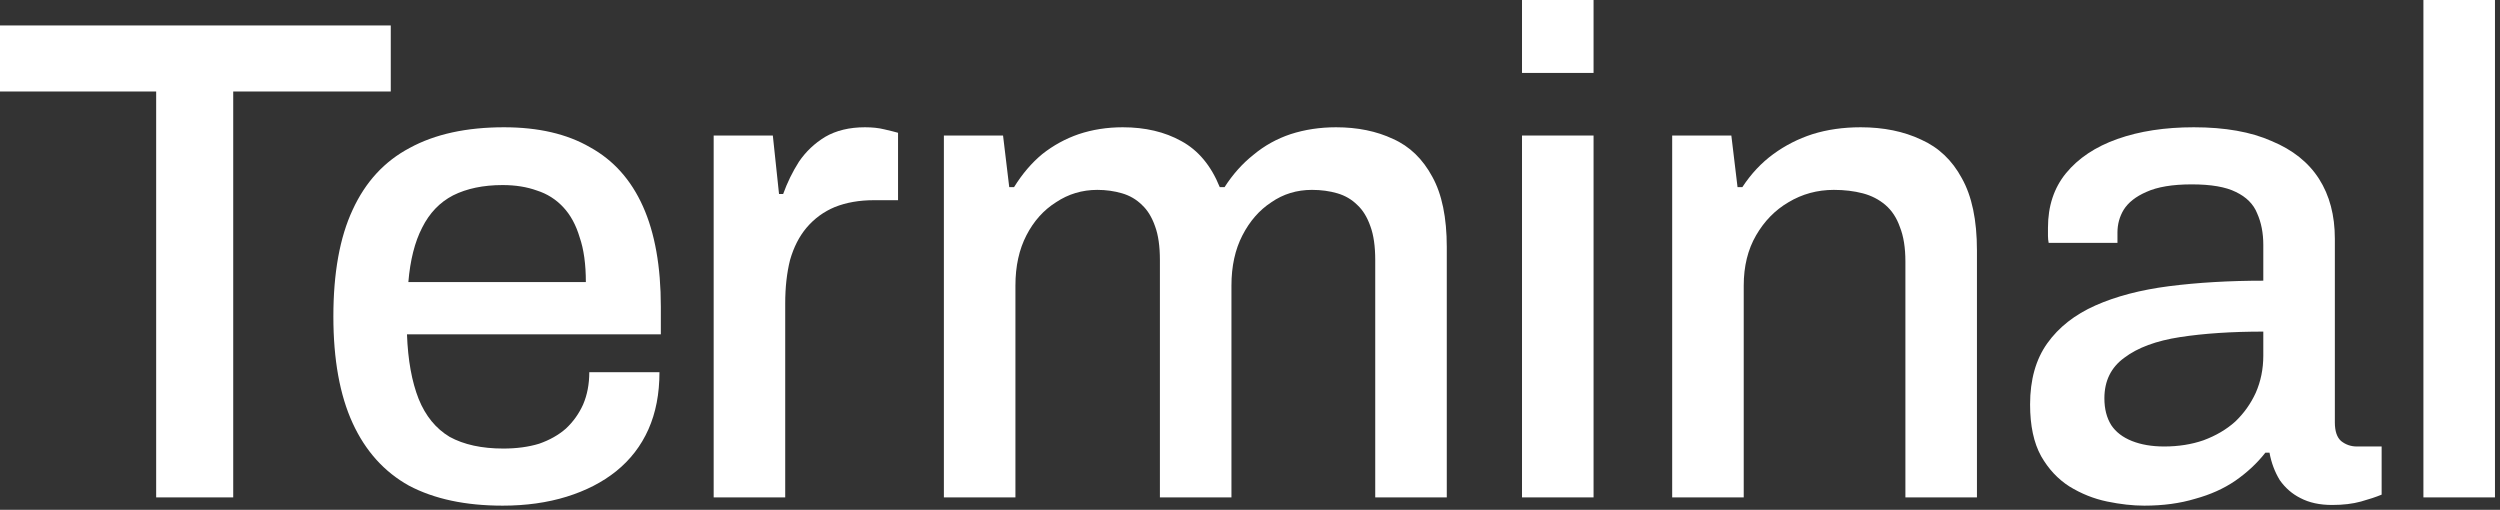 <svg width="407" height="83" viewBox="0 0 407 83" fill="none" xmlns="http://www.w3.org/2000/svg">
<rect x="0" y="0" width="407" height="83" fill="#333333" stroke="none"/>
<path d="M25.424 80.976V14.896H0V4.144H63.616V14.896H37.968V80.976H25.424Z" fill="white"/>
<path d="M81.825 82.32C75.777 82.32 70.7 81.237 66.593 79.072C62.561 76.832 59.5 73.435 57.409 68.88C55.319 64.325 54.273 58.539 54.273 51.52C54.273 44.427 55.319 38.64 57.409 34.16C59.5 29.605 62.599 26.245 66.705 24.08C70.812 21.84 75.927 20.72 82.049 20.72C87.649 20.72 92.316 21.803 96.049 23.968C99.857 26.059 102.732 29.269 104.673 33.6C106.615 37.931 107.585 43.381 107.585 49.952V54.432H66.257C66.407 58.613 67.041 62.123 68.161 64.96C69.281 67.723 70.961 69.776 73.201 71.12C75.516 72.389 78.428 73.024 81.937 73.024C84.103 73.024 86.044 72.763 87.761 72.24C89.479 71.643 90.935 70.821 92.129 69.776C93.324 68.656 94.257 67.349 94.929 65.856C95.601 64.288 95.937 62.533 95.937 60.592H107.361C107.361 64.101 106.764 67.2 105.569 69.888C104.375 72.576 102.62 74.853 100.305 76.72C98.065 78.512 95.377 79.893 92.241 80.864C89.105 81.835 85.633 82.32 81.825 82.32ZM66.481 45.92H95.377C95.377 43.008 95.041 40.581 94.369 38.64C93.772 36.624 92.876 34.981 91.681 33.712C90.487 32.443 89.068 31.547 87.425 31.024C85.783 30.427 83.916 30.128 81.825 30.128C78.689 30.128 76.001 30.688 73.761 31.808C71.596 32.928 69.916 34.683 68.721 37.072C67.527 39.387 66.78 42.336 66.481 45.92Z" fill="white"/>
<path d="M116.185 80.976V22.064H125.817L126.825 31.584H127.497C128.169 29.717 129.028 27.963 130.073 26.32C131.193 24.677 132.612 23.333 134.329 22.288C136.121 21.243 138.286 20.72 140.825 20.72C142.02 20.72 143.065 20.832 143.961 21.056C144.932 21.28 145.678 21.467 146.201 21.616V32.592H142.281C139.892 32.592 137.764 32.965 135.897 33.712C134.105 34.459 132.574 35.579 131.305 37.072C130.11 38.491 129.214 40.245 128.617 42.336C128.094 44.427 127.833 46.779 127.833 49.392V80.976H116.185Z" fill="white"/>
<path d="M153.664 80.976V22.064H163.296L164.304 30.464H165.088C166.432 28.299 167.962 26.507 169.68 25.088C171.472 23.669 173.45 22.587 175.616 21.84C177.856 21.093 180.245 20.72 182.784 20.72C186.442 20.72 189.616 21.467 192.304 22.96C195.066 24.453 197.157 26.955 198.576 30.464H199.36C200.704 28.373 202.272 26.619 204.064 25.2C205.856 23.707 207.872 22.587 210.112 21.84C212.426 21.093 214.89 20.72 217.504 20.72C221.013 20.72 224.112 21.355 226.8 22.624C229.488 23.819 231.616 25.872 233.184 28.784C234.752 31.621 235.536 35.429 235.536 40.208V80.976H223.888V42.336C223.888 40.096 223.626 38.267 223.104 36.848C222.581 35.355 221.872 34.197 220.976 33.376C220.08 32.48 218.997 31.845 217.728 31.472C216.458 31.099 215.077 30.912 213.584 30.912C211.12 30.912 208.917 31.584 206.976 32.928C205.034 34.197 203.466 35.989 202.272 38.304C201.077 40.619 200.48 43.344 200.48 46.48V80.976H188.832V42.336C188.832 40.096 188.57 38.267 188.048 36.848C187.525 35.355 186.816 34.197 185.92 33.376C185.024 32.48 183.941 31.845 182.672 31.472C181.402 31.099 180.058 30.912 178.64 30.912C176.176 30.912 173.936 31.584 171.92 32.928C169.904 34.197 168.298 35.989 167.104 38.304C165.909 40.619 165.312 43.344 165.312 46.48V80.976H153.664Z" fill="white"/>
<path d="M247.783 11.872V0H259.431V11.872H247.783ZM247.783 80.976V22.064H259.431V80.976H247.783Z" fill="white"/>
<path d="M272.231 80.976V22.064H281.863L282.871 30.464H283.655C285.073 28.299 286.753 26.507 288.695 25.088C290.636 23.669 292.764 22.587 295.079 21.84C297.468 21.093 300.081 20.72 302.919 20.72C306.652 20.72 309.937 21.392 312.775 22.736C315.612 24.005 317.815 26.096 319.383 29.008C321.025 31.92 321.847 35.84 321.847 40.768V80.976H310.199V42.56C310.199 40.32 309.9 38.453 309.303 36.96C308.78 35.467 307.996 34.272 306.951 33.376C305.905 32.48 304.673 31.845 303.255 31.472C301.836 31.099 300.268 30.912 298.551 30.912C295.863 30.912 293.399 31.584 291.159 32.928C288.993 34.197 287.239 35.989 285.895 38.304C284.551 40.619 283.879 43.344 283.879 46.48V80.976H272.231Z" fill="white"/>
<path d="M349.09 82.32C347.223 82.32 345.207 82.096 343.042 81.648C340.876 81.2 338.823 80.379 336.882 79.184C335.015 77.989 333.484 76.347 332.29 74.256C331.095 72.091 330.498 69.291 330.498 65.856C330.498 61.824 331.431 58.501 333.298 55.888C335.164 53.275 337.778 51.221 341.138 49.728C344.498 48.235 348.492 47.189 353.122 46.592C357.826 45.995 362.94 45.696 368.466 45.696V39.872C368.466 37.931 368.13 36.213 367.458 34.72C366.86 33.227 365.703 32.069 363.986 31.248C362.343 30.427 359.954 30.016 356.818 30.016C353.682 30.016 351.218 30.427 349.426 31.248C347.708 31.995 346.476 32.965 345.73 34.16C345.058 35.28 344.722 36.512 344.722 37.856V39.536H333.522C333.447 39.163 333.41 38.789 333.41 38.416C333.41 38.043 333.41 37.595 333.41 37.072C333.41 33.563 334.38 30.613 336.322 28.224C338.338 25.76 341.138 23.893 344.722 22.624C348.306 21.355 352.45 20.72 357.154 20.72C362.231 20.72 366.45 21.467 369.81 22.96C373.244 24.379 375.82 26.432 377.538 29.12C379.255 31.808 380.114 35.056 380.114 38.864V68.768C380.114 70.187 380.45 71.195 381.122 71.792C381.868 72.389 382.727 72.688 383.698 72.688H387.73V80.528C386.834 80.901 385.714 81.275 384.37 81.648C383.026 82.021 381.458 82.208 379.666 82.208C377.65 82.208 375.932 81.835 374.514 81.088C373.17 80.416 372.05 79.445 371.154 78.176C370.332 76.832 369.772 75.339 369.474 73.696H368.802C367.458 75.413 365.815 76.944 363.874 78.288C362.007 79.557 359.842 80.528 357.378 81.2C354.914 81.947 352.151 82.32 349.09 82.32ZM352.338 72.688C354.652 72.688 356.78 72.352 358.722 71.68C360.738 70.933 362.455 69.925 363.874 68.656C365.292 67.312 366.412 65.744 367.234 63.952C368.055 62.085 368.466 60.069 368.466 57.904V53.984C363.314 53.984 358.796 54.283 354.914 54.88C351.031 55.477 348.007 56.597 345.842 58.24C343.676 59.808 342.594 62.011 342.594 64.848C342.594 66.565 342.967 68.021 343.714 69.216C344.46 70.336 345.58 71.195 347.074 71.792C348.567 72.389 350.322 72.688 352.338 72.688Z" fill="white"/>
<path d="M394.532 80.976V0H406.18V80.976H394.532Z" fill="white"/>
</svg>
